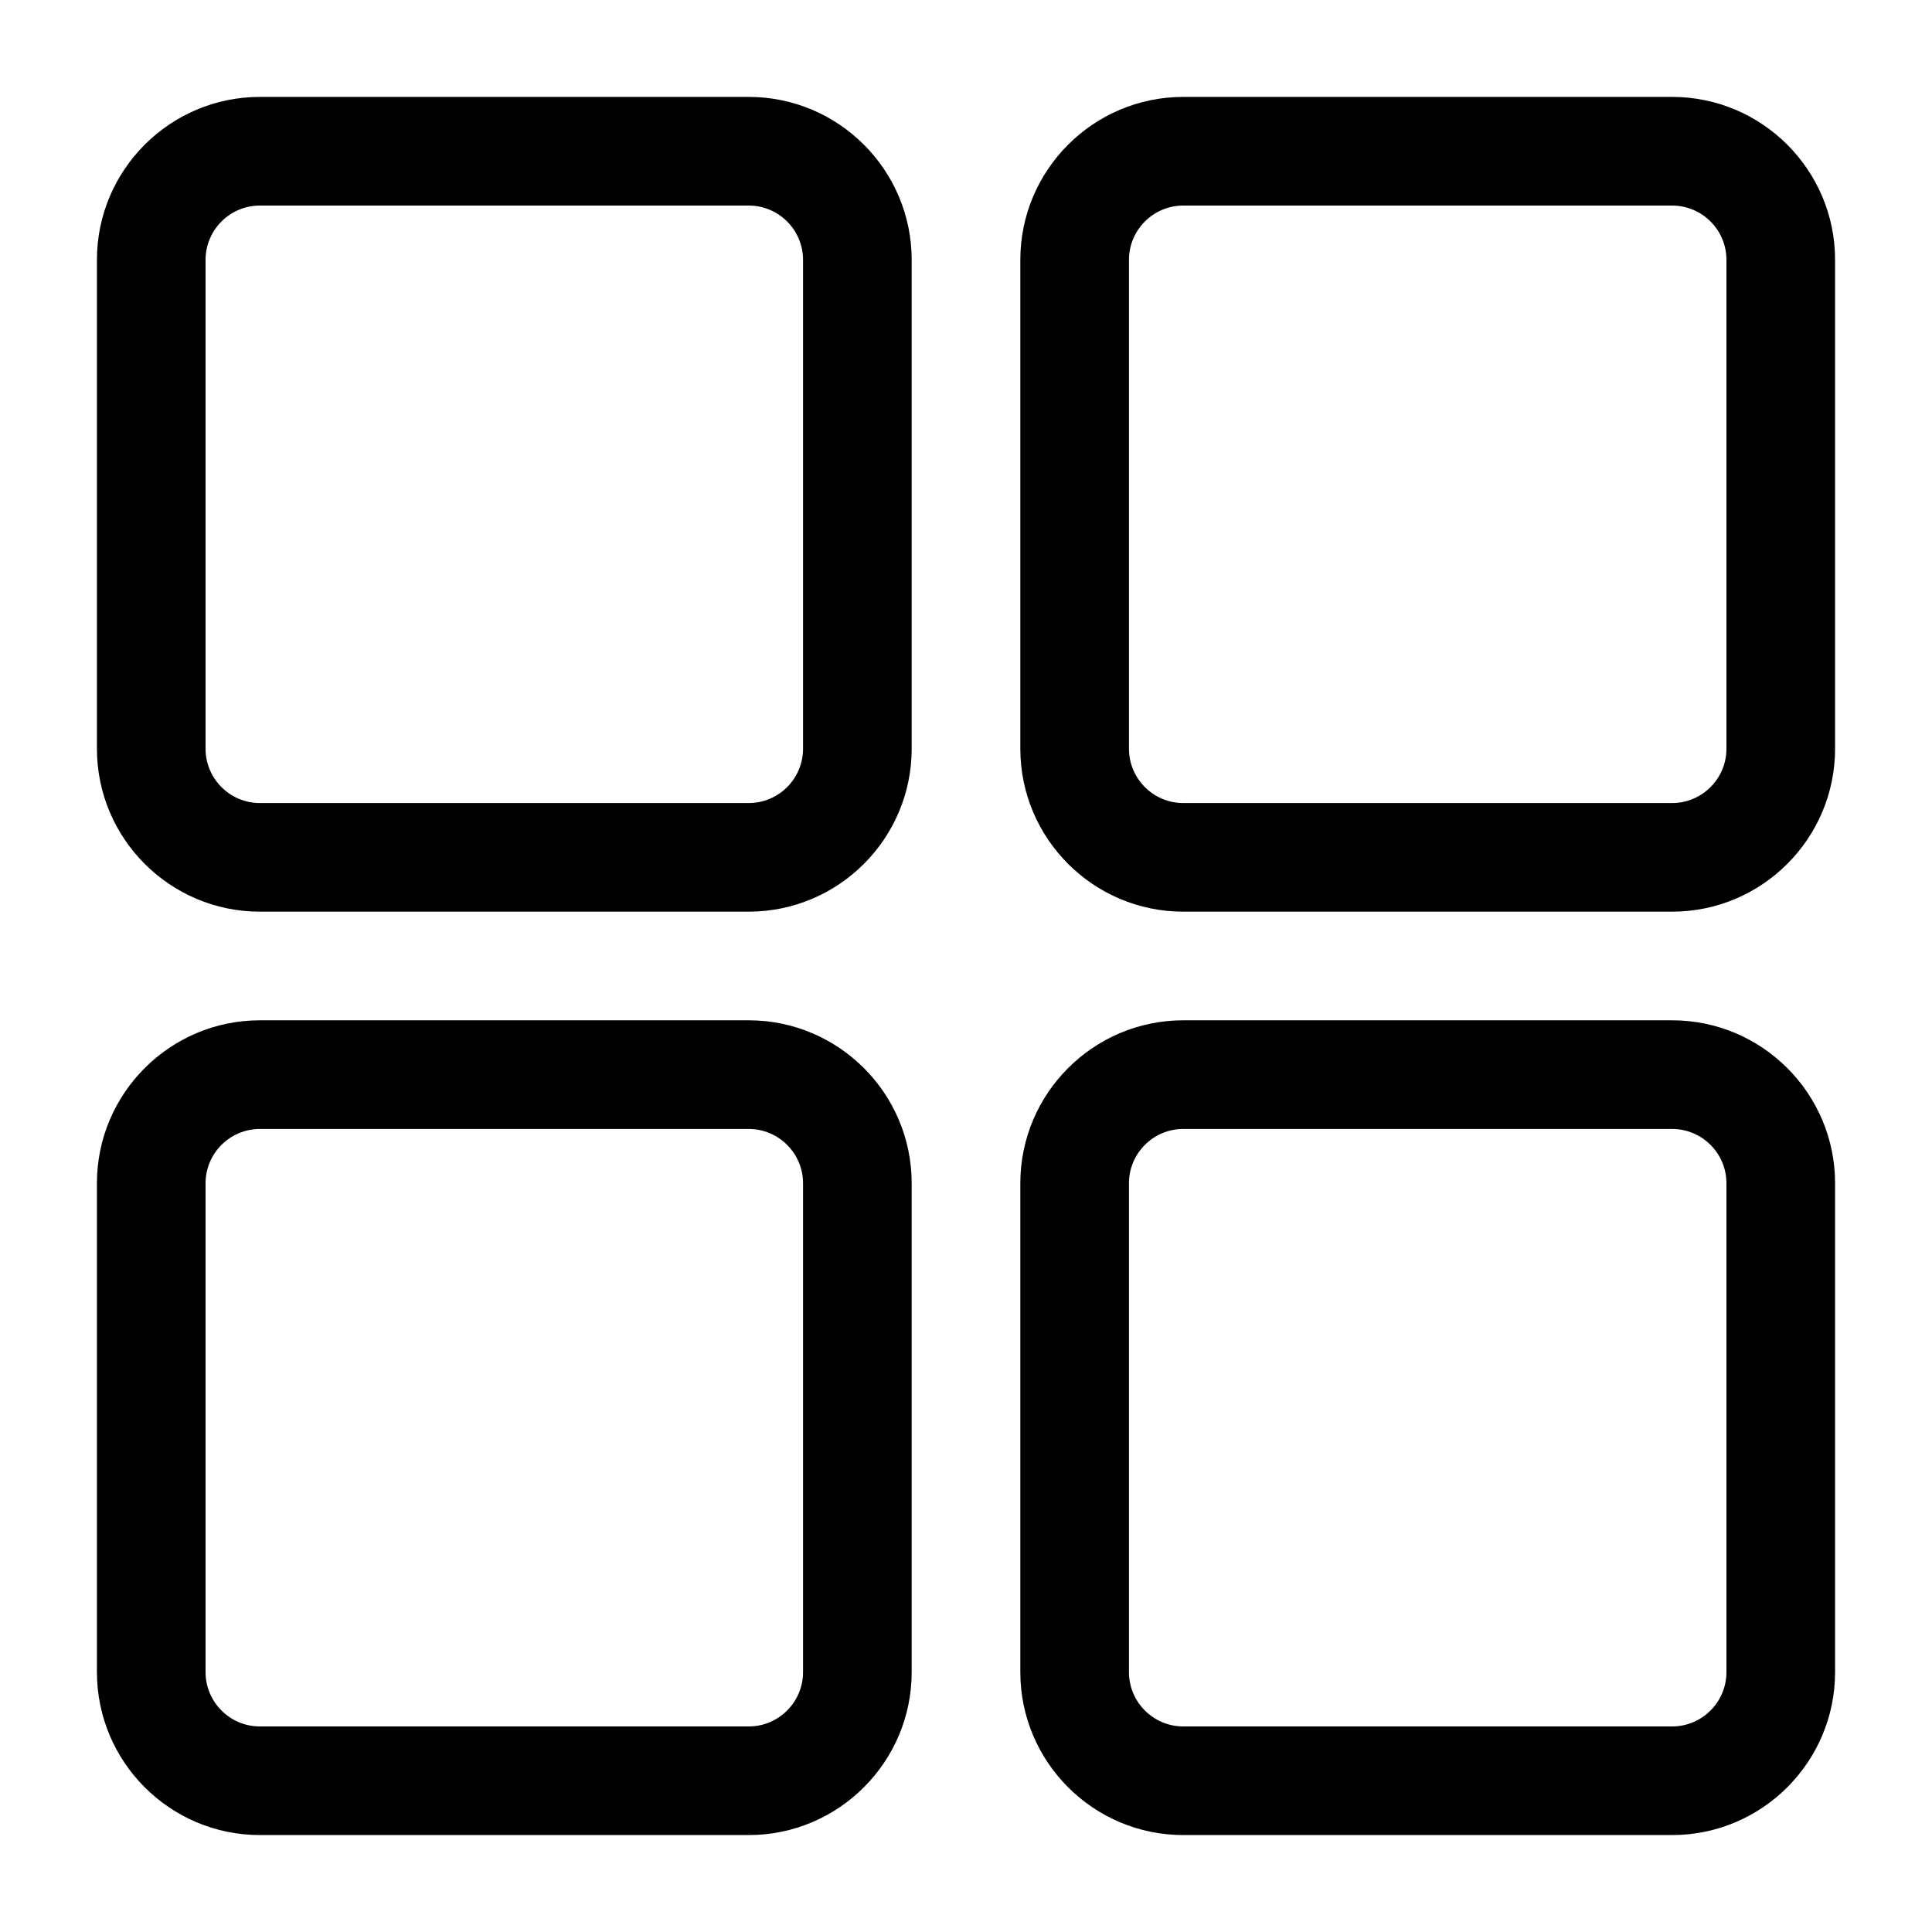 <?xml version="1.0" encoding="UTF-8"?>
<!-- Uploaded to: ICON Repo, www.svgrepo.com, Generator: ICON Repo Mixer Tools -->
<svg fill="#000000" width="800px" height="800px" version="1.1" viewBox="144 144 512 512" xmlns="http://www.w3.org/2000/svg">
 <g>
  <path d="m212.87 385.6h129.55c23.812 0 43.184-19.371 43.184-43.184v-129.55c0-23.812-19.371-43.184-43.184-43.184h-129.55c-23.812 0-43.184 19.371-43.184 43.184v129.55c0 23.812 19.367 43.184 43.184 43.184zm-14.395-172.73c0-7.938 6.457-14.395 14.395-14.395h129.55c7.938 0 14.395 6.457 14.395 14.395v129.55c0 7.938-6.457 14.395-14.395 14.395h-129.55c-7.938 0-14.395-6.457-14.395-14.395z"/>
  <path d="m457.58 385.6h129.55c23.812 0 43.184-19.371 43.184-43.184v-129.55c0-23.812-19.371-43.184-43.184-43.184h-129.55c-23.812 0-43.184 19.371-43.184 43.184v129.55c0 23.812 19.371 43.184 43.184 43.184zm-14.395-172.73c0-7.938 6.457-14.395 14.395-14.395h129.55c7.938 0 14.395 6.457 14.395 14.395v129.55c0 7.938-6.457 14.395-14.395 14.395h-129.55c-7.938 0-14.395-6.457-14.395-14.395z"/>
  <path d="m212.87 630.31h129.55c23.812 0 43.184-19.371 43.184-43.184v-129.55c0-23.812-19.371-43.184-43.184-43.184h-129.55c-23.812 0-43.184 19.371-43.184 43.184v129.55c0 23.816 19.367 43.184 43.184 43.184zm-14.395-172.73c0-7.938 6.457-14.395 14.395-14.395h129.55c7.938 0 14.395 6.457 14.395 14.395v129.55c0 7.938-6.457 14.395-14.395 14.395h-129.55c-7.938 0-14.395-6.457-14.395-14.395z"/>
  <path d="m457.58 630.31h129.55c23.812 0 43.184-19.371 43.184-43.184v-129.55c0-23.812-19.371-43.184-43.184-43.184h-129.55c-23.812 0-43.184 19.371-43.184 43.184v129.55c0 23.816 19.371 43.184 43.184 43.184zm-14.395-172.73c0-7.938 6.457-14.395 14.395-14.395h129.55c7.938 0 14.395 6.457 14.395 14.395v129.55c0 7.938-6.457 14.395-14.395 14.395h-129.55c-7.938 0-14.395-6.457-14.395-14.395z"/>
 </g>
</svg>
